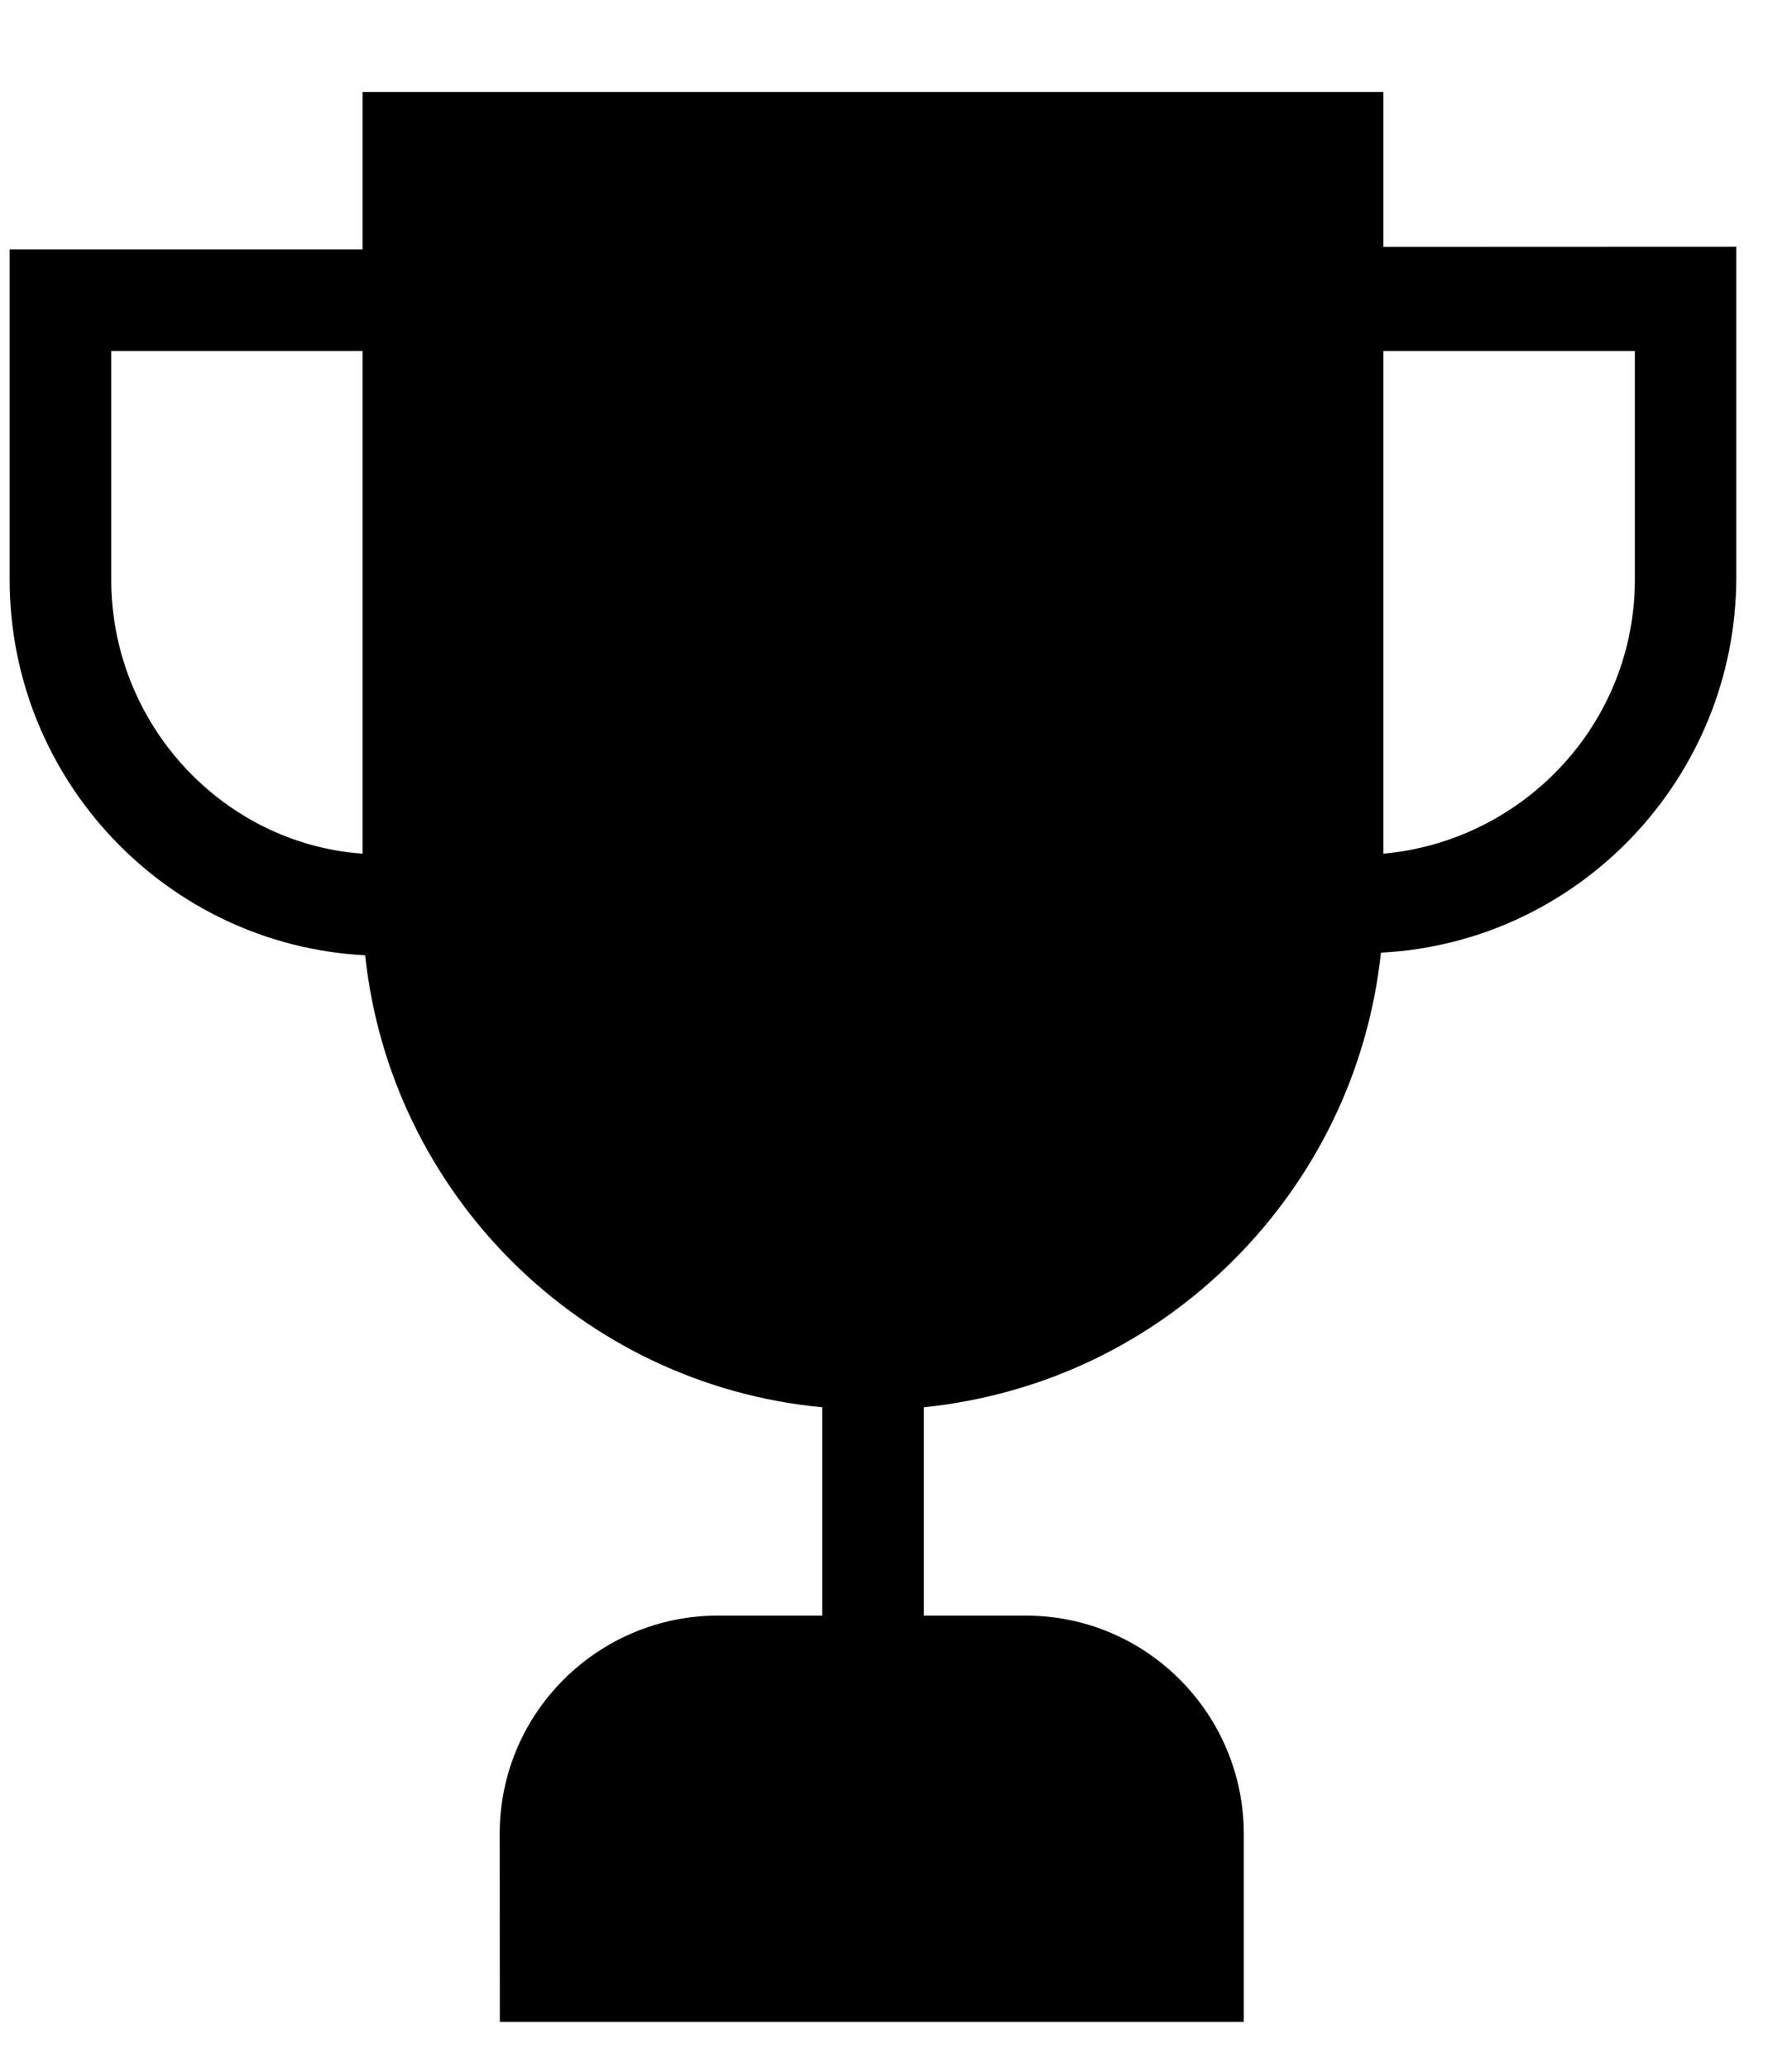 <svg width="13" height="15" viewBox="0 0 13 15" fill="none" xmlns="http://www.w3.org/2000/svg">
<path d="M10.036 1.809V0.667H2.63V1.809H0.07V4.204C0.07 5.659 1.212 6.856 2.649 6.93C2.833 8.661 4.215 10.043 5.965 10.209V11.72H5.209C4.344 11.72 3.625 12.42 3.625 13.304L3.626 14.667H9.023V13.304C9.023 12.438 8.323 11.72 7.439 11.72H6.702V10.209C7.586 10.117 8.36 9.73 8.949 9.141C9.538 8.551 9.925 7.778 10.018 6.911C11.454 6.838 12.596 5.641 12.596 4.185V1.79L10.036 1.791L10.036 1.809ZM2.63 6.193C1.617 6.12 0.807 5.254 0.807 4.204V2.546H2.63V6.193ZM11.86 4.204C11.86 5.254 11.049 6.101 10.036 6.193V2.546H11.86V4.204Z" fill="black"/>
</svg>
